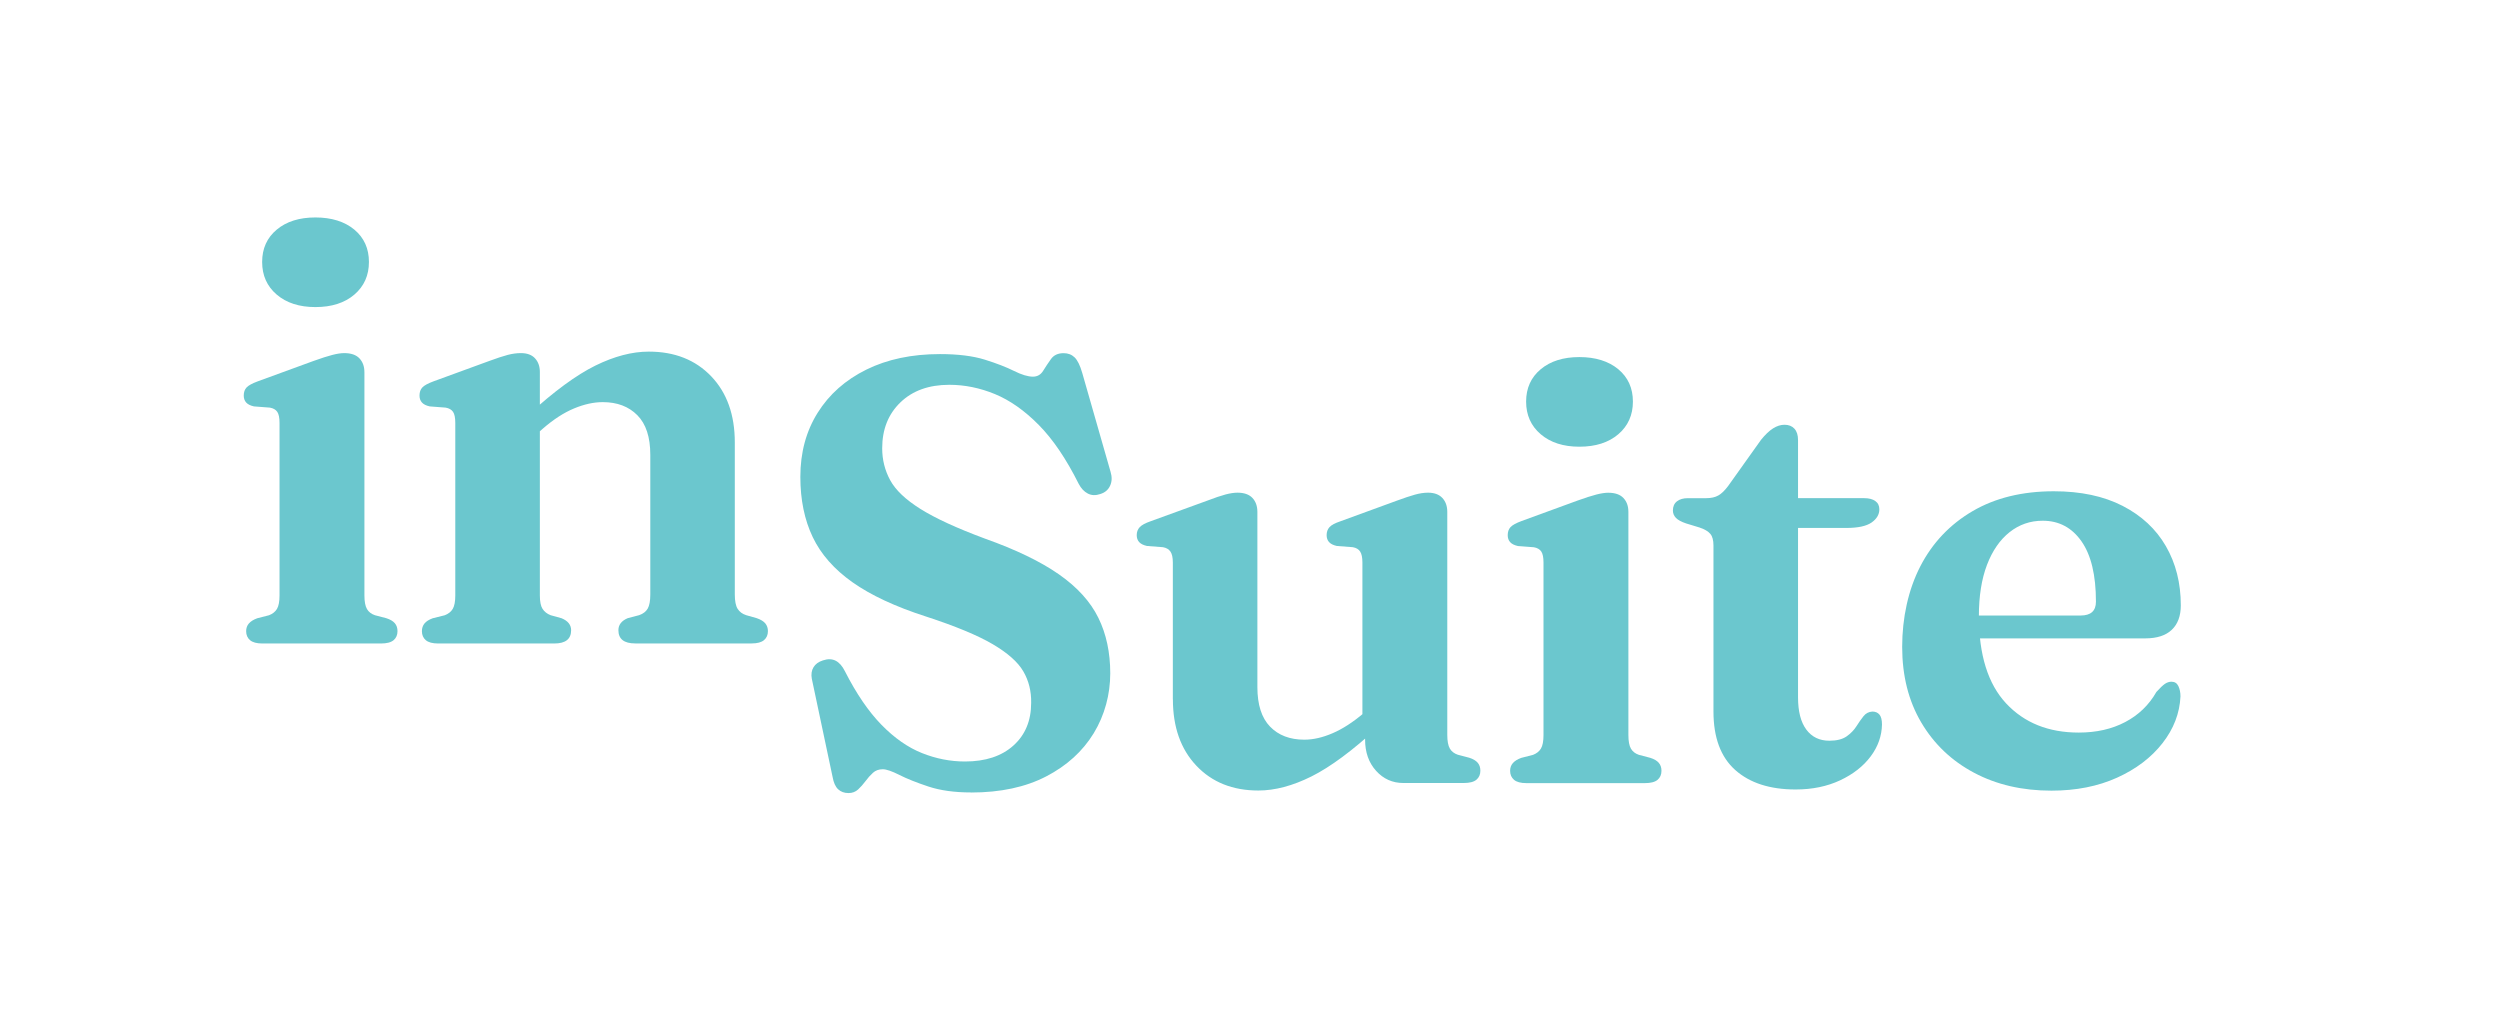<?xml version="1.0" encoding="UTF-8"?><svg id="Capa_1" xmlns="http://www.w3.org/2000/svg" viewBox="0 0 841.89 340.28"><defs><style>.cls-1{fill:#6bc7ce;stroke-width:0px;}</style></defs><path class="cls-1" d="M122.72,125.3v75.19c0,2.1.29,3.63.86,4.61.57.98,1.47,1.67,2.68,2.08l3.85,1.01c1.28.41,2.23.96,2.84,1.67.61.71.91,1.61.91,2.69,0,1.28-.44,2.3-1.32,3.04-.88.74-2.3,1.11-4.26,1.11h-39.92c-1.89,0-3.28-.37-4.15-1.11-.88-.74-1.32-1.76-1.32-3.04,0-1.01.3-1.88.91-2.58.61-.71,1.55-1.3,2.84-1.77l3.95-1.01c1.22-.47,2.11-1.18,2.68-2.13.57-.95.86-2.47.86-4.56v-58.06c0-1.76-.25-3-.76-3.75-.51-.74-1.34-1.22-2.48-1.42l-5.37-.41c-1.22-.27-2.09-.71-2.63-1.32-.54-.61-.81-1.38-.81-2.33,0-1.15.32-2.06.96-2.74.64-.68,1.88-1.35,3.7-2.03l18.85-6.89c2.63-.95,4.74-1.62,6.33-2.03,1.59-.41,2.92-.61,4-.61,2.3,0,4,.59,5.12,1.77,1.11,1.18,1.67,2.72,1.67,4.61ZM106.21,103.41c-5.4,0-9.74-1.4-13.02-4.2-3.28-2.8-4.91-6.47-4.91-10.99s1.64-8.16,4.91-10.89c3.28-2.74,7.62-4.1,13.02-4.1s9.84,1.37,13.12,4.1c3.28,2.74,4.91,6.37,4.91,10.89s-1.64,8.19-4.91,10.99c-3.28,2.8-7.65,4.2-13.12,4.2Z"/><path class="cls-1" d="M181.8,125.3v75.19c0,2.1.3,3.61.91,4.56.61.95,1.52,1.66,2.73,2.13l3.65,1.01c2.16.88,3.24,2.23,3.24,4.05,0,2.97-1.89,4.46-5.67,4.46h-39.11c-1.89,0-3.28-.37-4.15-1.11-.88-.74-1.32-1.76-1.32-3.04,0-1.01.29-1.88.86-2.58.57-.71,1.5-1.3,2.79-1.77l4.05-1.01c1.22-.47,2.11-1.18,2.68-2.13.57-.95.86-2.47.86-4.56v-58.06c0-1.76-.25-3-.76-3.75-.51-.74-1.34-1.22-2.48-1.42l-5.37-.41c-1.22-.27-2.09-.71-2.63-1.32-.54-.61-.81-1.38-.81-2.33,0-1.15.32-2.06.96-2.74.64-.68,1.88-1.35,3.7-2.03l18.85-6.89c2.57-.95,4.63-1.62,6.18-2.03,1.55-.41,3.04-.61,4.46-.61,2.09,0,3.68.59,4.76,1.77,1.08,1.18,1.62,2.72,1.62,4.61ZM178.76,147.9l-4.66-4.76,3.95-3.55c8.58-7.84,16.06-13.32,22.44-16.47,6.38-3.14,12.38-4.71,17.99-4.71,8.71,0,15.72,2.77,21.02,8.31,5.3,5.54,7.95,12.97,7.95,22.29v51.17c0,2.23.32,3.85.96,4.86.64,1.01,1.6,1.72,2.89,2.13l3.55,1.01c1.35.47,2.31,1.06,2.89,1.77.57.71.86,1.57.86,2.58,0,1.28-.44,2.3-1.32,3.04-.88.74-2.26,1.11-4.15,1.11h-39.21c-3.78,0-5.67-1.48-5.67-4.46,0-1.82,1.05-3.17,3.14-4.05l3.85-1.01c1.35-.47,2.31-1.22,2.89-2.23.57-1.01.86-2.6.86-4.76v-47.02c0-5.94-1.45-10.39-4.36-13.32-2.91-2.94-6.79-4.41-11.65-4.41-3.04,0-6.27.71-9.68,2.13-3.41,1.42-6.91,3.68-10.49,6.79l-4.05,3.55Z"/><path class="cls-1" d="M326.97,266.86c-5.54,0-10.3-.66-14.29-1.98-3.99-1.32-7.25-2.62-9.78-3.9-2.53-1.28-4.41-1.93-5.62-1.93-1.35,0-2.47.41-3.34,1.22-.88.81-1.71,1.74-2.48,2.79-.78,1.05-1.61,1.98-2.48,2.79-.88.81-1.96,1.22-3.24,1.22-1.42,0-2.58-.42-3.49-1.27-.91-.85-1.54-2.25-1.88-4.2l-6.99-33.03c-.27-1.48-.09-2.77.56-3.85.64-1.08,1.7-1.86,3.19-2.33,1.62-.54,3.04-.51,4.26.1,1.22.61,2.26,1.79,3.14,3.55,3.85,7.57,7.95,13.58,12.31,18.04,4.36,4.46,8.9,7.63,13.63,9.52,4.73,1.89,9.56,2.84,14.49,2.84,6.89,0,12.33-1.79,16.31-5.37,3.99-3.58,5.98-8.38,5.98-14.39.07-3.92-.81-7.45-2.64-10.59-1.82-3.14-5.27-6.2-10.33-9.17-5.07-2.97-12.56-6.08-22.5-9.32-10.27-3.31-18.49-7.14-24.67-11.5-6.18-4.36-10.66-9.44-13.43-15.25-2.77-5.81-4.16-12.56-4.16-20.27,0-8.17,1.94-15.37,5.83-21.58,3.88-6.21,9.36-11.06,16.41-14.54,7.06-3.48,15.32-5.22,24.77-5.22,6.08,0,11.11.63,15.1,1.87,3.99,1.25,7.26,2.52,9.83,3.8,2.57,1.28,4.7,1.93,6.38,1.93,1.49,0,2.64-.66,3.45-1.98.81-1.32,1.69-2.63,2.63-3.95.94-1.32,2.36-1.98,4.26-1.98,1.48,0,2.72.47,3.7,1.42.98.95,1.84,2.7,2.58,5.27l9.52,33.24c.54,1.76.49,3.33-.15,4.71-.64,1.39-1.74,2.32-3.29,2.79-1.55.54-2.96.49-4.2-.15-1.25-.64-2.28-1.74-3.09-3.29-4.19-8.38-8.66-14.98-13.43-19.81-4.76-4.83-9.68-8.29-14.74-10.39-5.07-2.09-10.2-3.14-15.4-3.14-6.89,0-12.38,1.98-16.47,5.93-4.09,3.95-6.13,9.1-6.13,15.45,0,3.85.89,7.43,2.69,10.74,1.79,3.31,5.18,6.54,10.18,9.68,5,3.14,12.23,6.47,21.68,9.98,10.47,3.72,18.8,7.74,24.98,12.06,6.18,4.32,10.6,9.2,13.27,14.64,2.67,5.44,4,11.67,4,18.7s-1.86,14.08-5.57,20.16c-3.72,6.08-9.05,10.93-16.01,14.54-6.96,3.61-15.4,5.42-25.33,5.42Z"/><path class="cls-1" d="M394.96,235.54v-46.1c0-1.69-.27-2.92-.81-3.7-.54-.78-1.38-1.27-2.53-1.47l-5.37-.41c-1.22-.27-2.09-.71-2.64-1.32-.54-.61-.81-1.38-.81-2.33,0-1.08.34-1.98,1.01-2.69.67-.71,1.89-1.37,3.65-1.98l18.95-6.89c2.64-1.01,4.73-1.72,6.28-2.13,1.55-.41,2.9-.61,4.05-.61,2.23,0,3.9.59,5.02,1.77,1.11,1.18,1.67,2.75,1.67,4.71v58.97c0,5.94,1.42,10.39,4.26,13.32,2.84,2.94,6.69,4.41,11.55,4.41,2.97,0,6.15-.72,9.53-2.18,3.38-1.45,6.85-3.7,10.44-6.74l4.05-3.55,4.66,4.76-3.95,3.55c-8.51,7.84-15.94,13.34-22.29,16.52-6.35,3.17-12.33,4.76-17.93,4.76-8.65,0-15.6-2.79-20.87-8.36-5.27-5.57-7.9-13.02-7.9-22.34ZM459.71,249.12v-4.96l-.91-.41v-54.31c0-1.69-.25-2.92-.76-3.7-.51-.78-1.33-1.27-2.48-1.47l-5.37-.41c-1.22-.27-2.09-.71-2.63-1.32-.54-.61-.81-1.38-.81-2.33,0-1.08.32-1.98.96-2.69.64-.71,1.88-1.37,3.7-1.98l18.85-6.89c2.57-.94,4.64-1.64,6.23-2.08,1.59-.44,3.06-.66,4.41-.66,2.09,0,3.7.59,4.81,1.77,1.11,1.18,1.67,2.75,1.67,4.71v75.08c0,2.1.29,3.63.86,4.61.57.98,1.47,1.67,2.68,2.08l3.85,1.01c1.28.41,2.23.96,2.84,1.67.61.71.91,1.61.91,2.69,0,1.28-.44,2.3-1.32,3.04-.88.74-2.3,1.11-4.26,1.11h-20.37c-3.65,0-6.7-1.37-9.17-4.1-2.47-2.74-3.7-6.23-3.7-10.49Z"/><path class="cls-1" d="M548.37,172.32v75.19c0,2.1.29,3.63.86,4.61.57.98,1.47,1.67,2.68,2.08l3.85,1.01c1.28.41,2.23.96,2.84,1.67.61.71.91,1.61.91,2.69,0,1.28-.44,2.3-1.32,3.04-.88.74-2.3,1.11-4.26,1.11h-39.92c-1.89,0-3.28-.37-4.15-1.11-.88-.74-1.32-1.76-1.32-3.04,0-1.01.3-1.88.91-2.58.61-.71,1.55-1.3,2.84-1.77l3.95-1.01c1.22-.47,2.11-1.18,2.68-2.13.57-.95.86-2.47.86-4.56v-58.06c0-1.76-.25-3-.76-3.75-.51-.74-1.34-1.22-2.48-1.42l-5.37-.41c-1.22-.27-2.09-.71-2.63-1.32-.54-.61-.81-1.38-.81-2.33,0-1.15.32-2.06.96-2.74.64-.68,1.88-1.35,3.7-2.03l18.85-6.89c2.63-.95,4.74-1.62,6.33-2.03,1.59-.41,2.92-.61,4-.61,2.3,0,4,.59,5.12,1.77,1.11,1.18,1.67,2.72,1.67,4.61ZM531.86,150.43c-5.4,0-9.74-1.4-13.02-4.2-3.28-2.8-4.91-6.47-4.91-10.99s1.64-8.16,4.91-10.89c3.28-2.74,7.62-4.1,13.02-4.1s9.84,1.37,13.12,4.1c3.28,2.74,4.91,6.37,4.91,10.89s-1.64,8.19-4.91,10.99c-3.28,2.8-7.65,4.2-13.12,4.2Z"/><path class="cls-1" d="M572.48,177.69l-4.66-1.42c-1.62-.54-2.77-1.17-3.45-1.88-.68-.71-1.01-1.54-1.01-2.48,0-1.35.46-2.38,1.37-3.09.91-.71,2.14-1.06,3.7-1.06h6.18c1.62,0,2.97-.3,4.05-.91,1.08-.61,2.19-1.69,3.34-3.24l11.04-15.5c1.42-1.76,2.77-3.04,4.05-3.85,1.28-.81,2.57-1.22,3.85-1.22,1.42,0,2.53.44,3.34,1.32.81.88,1.22,2.16,1.22,3.85v86.64c0,4.73.93,8.34,2.79,10.84,1.86,2.5,4.44,3.75,7.75,3.75,2.5,0,4.44-.49,5.83-1.47,1.38-.98,2.48-2.11,3.29-3.39.81-1.28,1.6-2.41,2.38-3.39.78-.98,1.77-1.5,2.99-1.57,1.01,0,1.81.34,2.38,1.01.57.68.86,1.79.86,3.34-.07,3.85-1.33,7.43-3.8,10.74-2.47,3.31-5.9,6-10.28,8.06-4.39,2.06-9.39,3.09-15,3.09-8.65,0-15.42-2.18-20.32-6.54-4.9-4.36-7.35-10.93-7.35-19.71v-55.93c0-1.76-.35-3.06-1.06-3.9-.71-.84-1.88-1.54-3.5-2.08ZM594.27,177.79v-10.03h33.54c1.55,0,2.79.32,3.7.96.91.64,1.37,1.57,1.37,2.79,0,1.76-.88,3.24-2.63,4.46-1.76,1.22-4.6,1.82-8.51,1.82h-27.46Z"/><path class="cls-1" d="M734.4,203.83c0,3.58-1.01,6.33-3.04,8.26-2.03,1.92-5,2.89-8.92,2.89h-63.23v-7.7h41.44c3.45,0,5.17-1.55,5.17-4.66,0-8.92-1.62-15.69-4.86-20.32-3.24-4.63-7.6-6.94-13.07-6.94-4.19,0-7.9,1.28-11.15,3.85-3.24,2.57-5.78,6.23-7.6,10.99-1.82,4.76-2.74,10.52-2.74,17.28,0,13.04,3.06,22.83,9.17,29.39,6.11,6.55,14.27,9.83,24.47,9.83,5.94,0,11.16-1.18,15.65-3.55,4.49-2.36,7.99-5.74,10.49-10.13,1.22-1.35,2.18-2.26,2.89-2.74.71-.47,1.44-.71,2.18-.71,1.08,0,1.86.49,2.33,1.47.47.98.71,2.15.71,3.5-.27,5.67-2.3,10.93-6.08,15.76-3.78,4.83-8.88,8.7-15.3,11.6-6.42,2.9-13.78,4.36-22.09,4.36-9.8,0-18.48-2.01-26.04-6.03-7.57-4.02-13.49-9.66-17.78-16.92-4.29-7.26-6.43-15.76-6.43-25.48s2.04-19.25,6.13-27.16c4.09-7.9,9.95-14.08,17.58-18.54,7.63-4.46,16.75-6.69,27.36-6.69,9.05,0,16.77,1.64,23.15,4.91,6.38,3.28,11.25,7.8,14.59,13.58,3.34,5.78,5.02,12.41,5.02,19.91Z"/></svg>